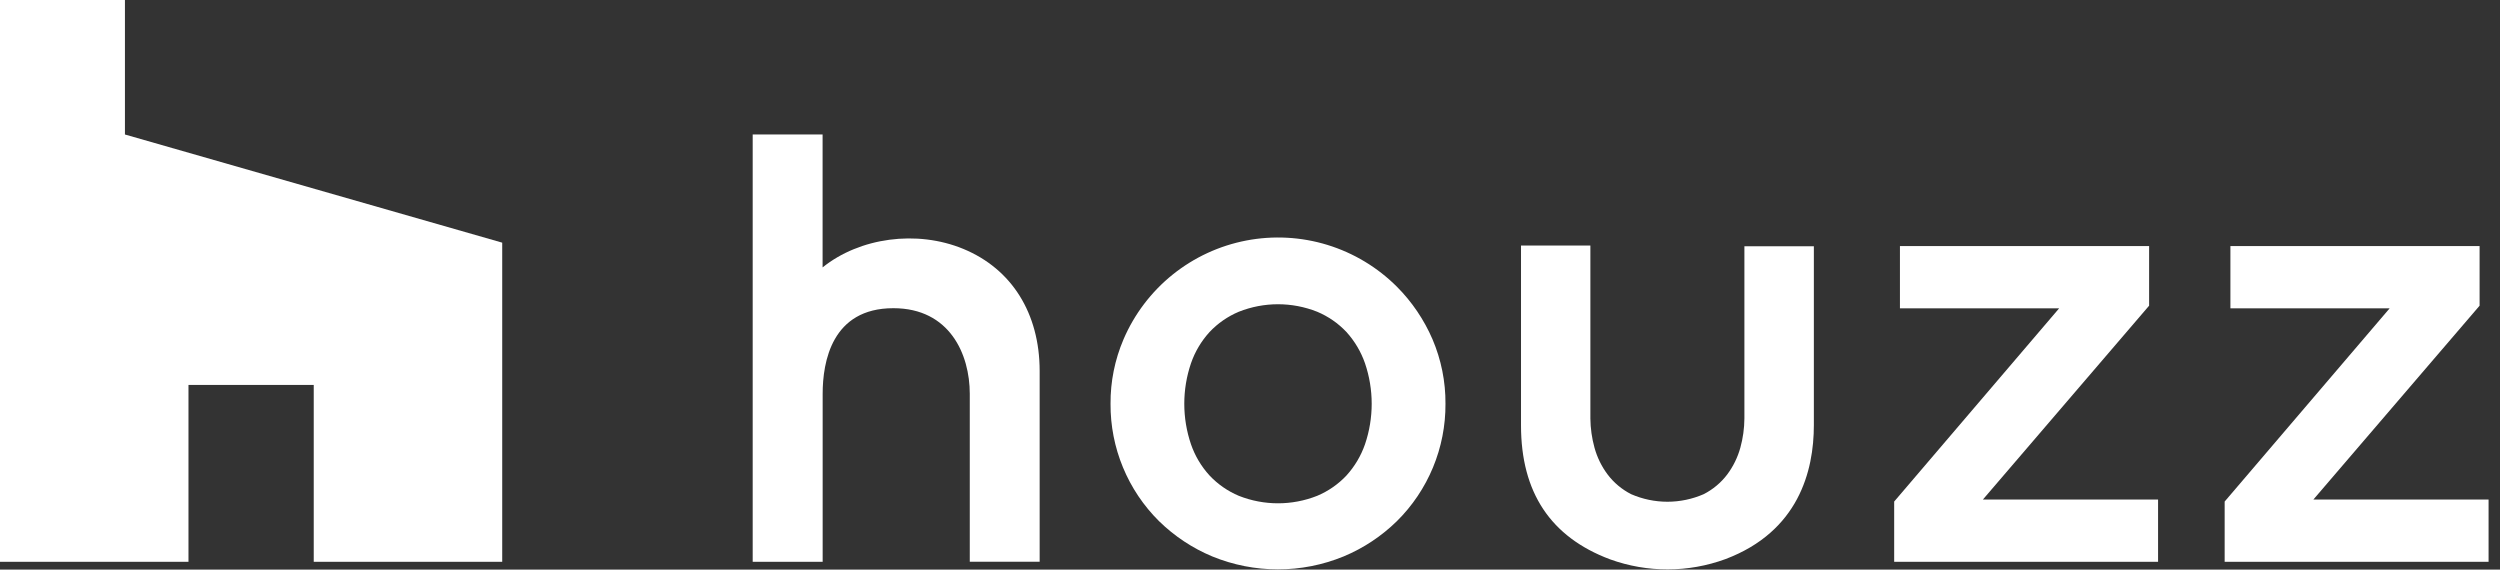 <svg width="79" height="18" viewBox="0 0 79 18" fill="none" xmlns="http://www.w3.org/2000/svg">
<rect x="0" y="0" width="79" height="18" fill="#333333" stroke="none"/>
<g clip-path="url(#clip0)">
<path d="M44.144 9.062C43.53 8.448 42.775 7.994 41.946 7.739C41.116 7.484 40.236 7.437 39.384 7.6C38.531 7.764 37.732 8.134 37.055 8.678C36.379 9.222 35.846 9.924 35.504 10.721C35.228 11.366 35.088 12.06 35.093 12.761C35.089 13.45 35.222 14.133 35.486 14.77C35.749 15.407 36.137 15.984 36.626 16.469C37.111 16.943 37.68 17.321 38.305 17.582C39.637 18.129 41.13 18.129 42.462 17.582C43.087 17.321 43.657 16.943 44.141 16.469C44.631 15.985 45.019 15.407 45.283 14.77C45.547 14.133 45.681 13.45 45.677 12.761C45.682 12.06 45.542 11.366 45.267 10.721C45 10.102 44.619 9.539 44.144 9.062V9.062ZM43.134 14.039C43.007 14.404 42.808 14.74 42.548 15.026C42.288 15.302 41.973 15.521 41.623 15.668C40.828 15.983 39.942 15.983 39.147 15.668C38.797 15.521 38.482 15.302 38.222 15.026C37.961 14.741 37.761 14.405 37.635 14.039C37.353 13.209 37.353 12.31 37.635 11.48C37.761 11.114 37.961 10.778 38.222 10.492C38.482 10.216 38.797 9.998 39.147 9.851C39.942 9.535 40.828 9.535 41.623 9.851C41.973 9.998 42.288 10.216 42.548 10.492C42.808 10.779 43.007 11.115 43.134 11.48C43.416 12.31 43.416 13.209 43.134 14.039Z" fill="white"/>
<path d="M67.912 9.66V7.775H60.038V9.743H65.069L59.856 15.849V17.753H68.195V15.785H62.66L67.912 9.66Z" fill="white"/>
<path d="M73.103 15.785L78.355 9.66V7.775H70.481V9.743H75.513L70.299 15.849V17.753H78.639V15.785H73.103Z" fill="white"/>
<path d="M30.443 7.866C28.971 7.257 27.164 7.508 25.994 8.45V4.25H23.785V17.752H25.996V12.444C25.996 11.434 26.286 9.739 28.229 9.739C30.012 9.739 30.645 11.197 30.645 12.444V17.75H32.853V11.717C32.851 9.903 31.974 8.499 30.443 7.866Z" fill="white"/>
<path d="M55.123 13.223C55.121 13.536 55.078 13.846 54.995 14.147C54.91 14.453 54.77 14.74 54.58 14.994V14.994C54.382 15.255 54.128 15.467 53.836 15.616C53.475 15.773 53.085 15.855 52.69 15.855C52.296 15.855 51.906 15.773 51.544 15.616C51.252 15.467 50.998 15.255 50.801 14.994C50.61 14.74 50.47 14.453 50.386 14.147C50.303 13.846 50.259 13.536 50.256 13.223V7.759H48.064V13.444C48.064 15.559 48.998 16.97 50.878 17.675C52.057 18.102 53.349 18.099 54.526 17.667C56.834 16.795 57.318 14.885 57.318 13.435V7.783H55.123V13.223Z" fill="white"/>
<path d="M9.914 17.752H15.87V7.668L3.948 4.25V0H0V17.752H5.956V12.163H9.914V17.752Z" fill="white"/>
</g>
<defs>
<clipPath id="clip0">
<rect width="78.639" height="18" fill="white"/>
</clipPath>
</defs>
</svg>
